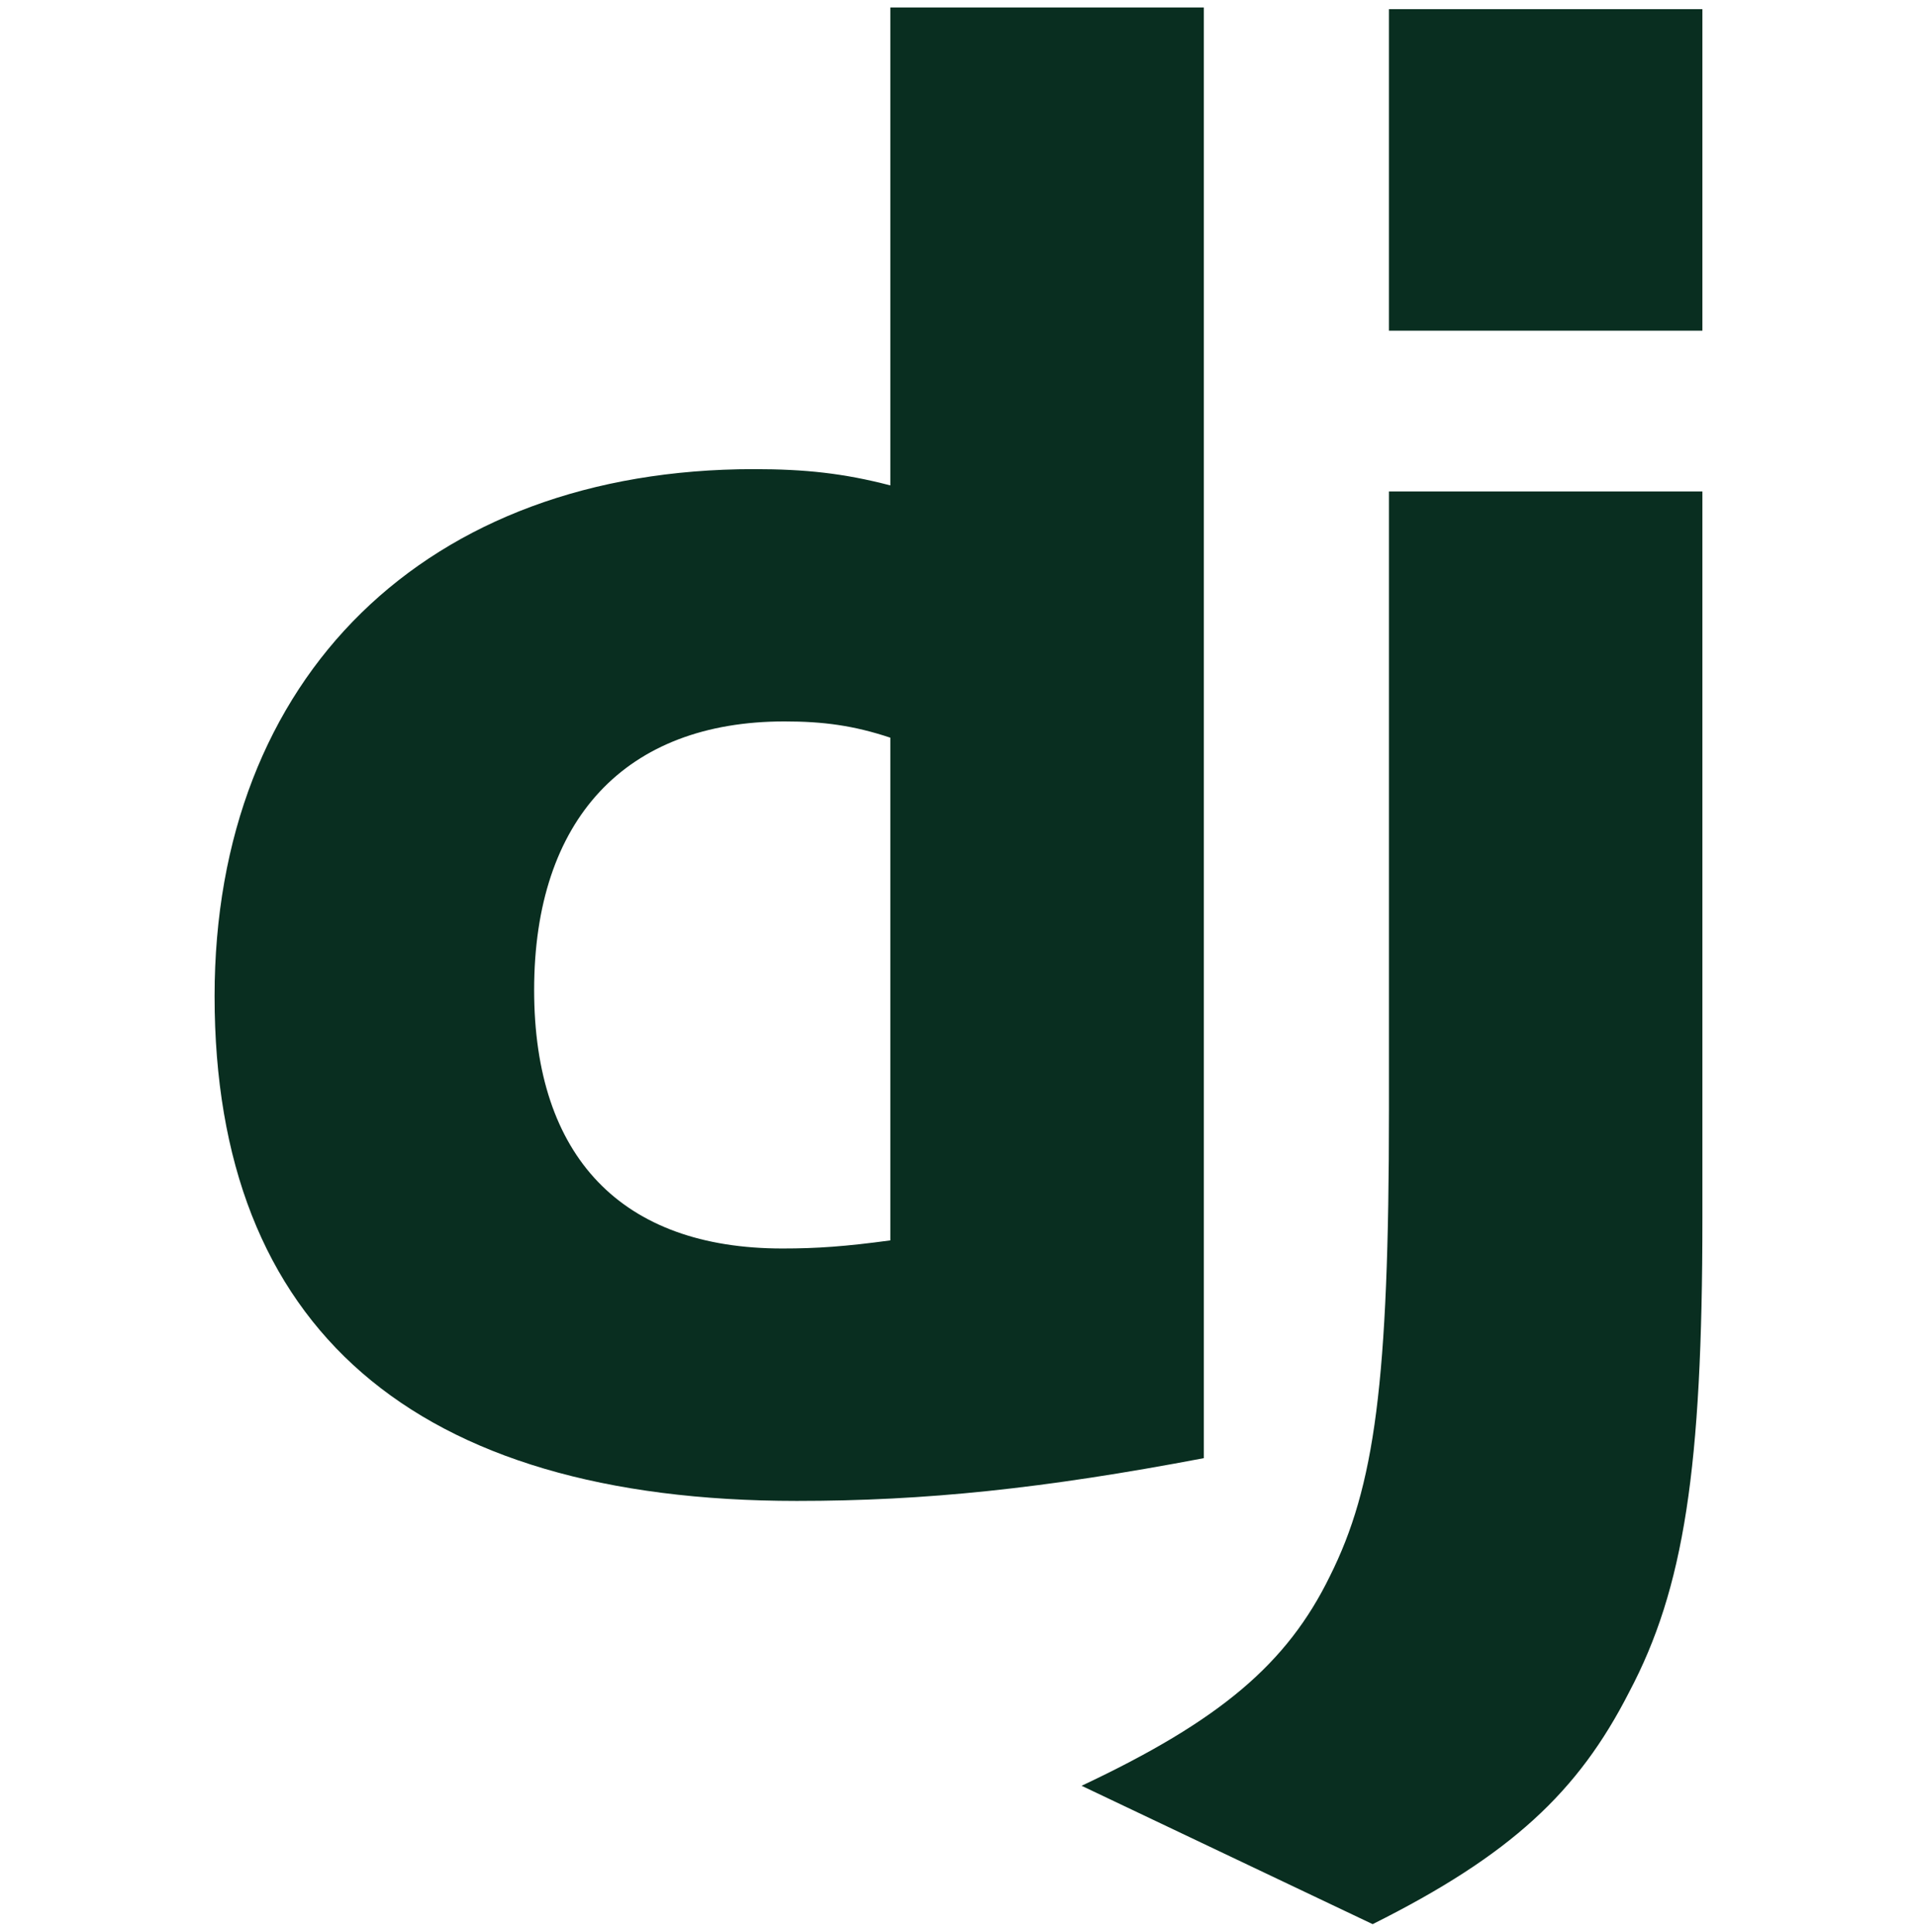 <svg width="128" height="129" viewBox="0 0 128 129" fill="none" xmlns="http://www.w3.org/2000/svg">
<g clip-path="url(#clip0_299_153)">
<path d="M59.449 0.5H80.379V97.38C69.642 99.42 61.759 100.235 53.198 100.235C27.647 100.234 14.328 88.684 14.328 66.53C14.328 45.192 28.463 31.33 50.343 31.33C53.741 31.33 56.323 31.602 59.449 32.417V0.5ZM59.449 49.265C57.003 48.45 54.964 48.179 52.382 48.179C41.782 48.179 35.665 54.702 35.665 66.118C35.665 77.263 41.51 83.378 52.247 83.378C54.556 83.378 56.459 83.242 59.449 82.836V49.265Z" fill="#092E20"/>
<path d="M113.671 32.821V81.34C113.671 98.057 112.447 106.075 108.778 113.006C105.38 119.667 100.895 123.879 91.654 128.5L72.219 119.259C81.461 114.909 85.945 111.106 88.799 105.259C91.789 99.28 92.742 92.349 92.742 74.137V32.821H113.671ZM92.741 0.611H113.671V22.085H92.741V0.611Z" fill="#092E20"/>
</g>
<defs>
<clipPath id="clip0_299_153">
<rect width="128" height="128" fill="white" transform="translate(0 0.5)"/>
</clipPath>
</defs>
</svg>

